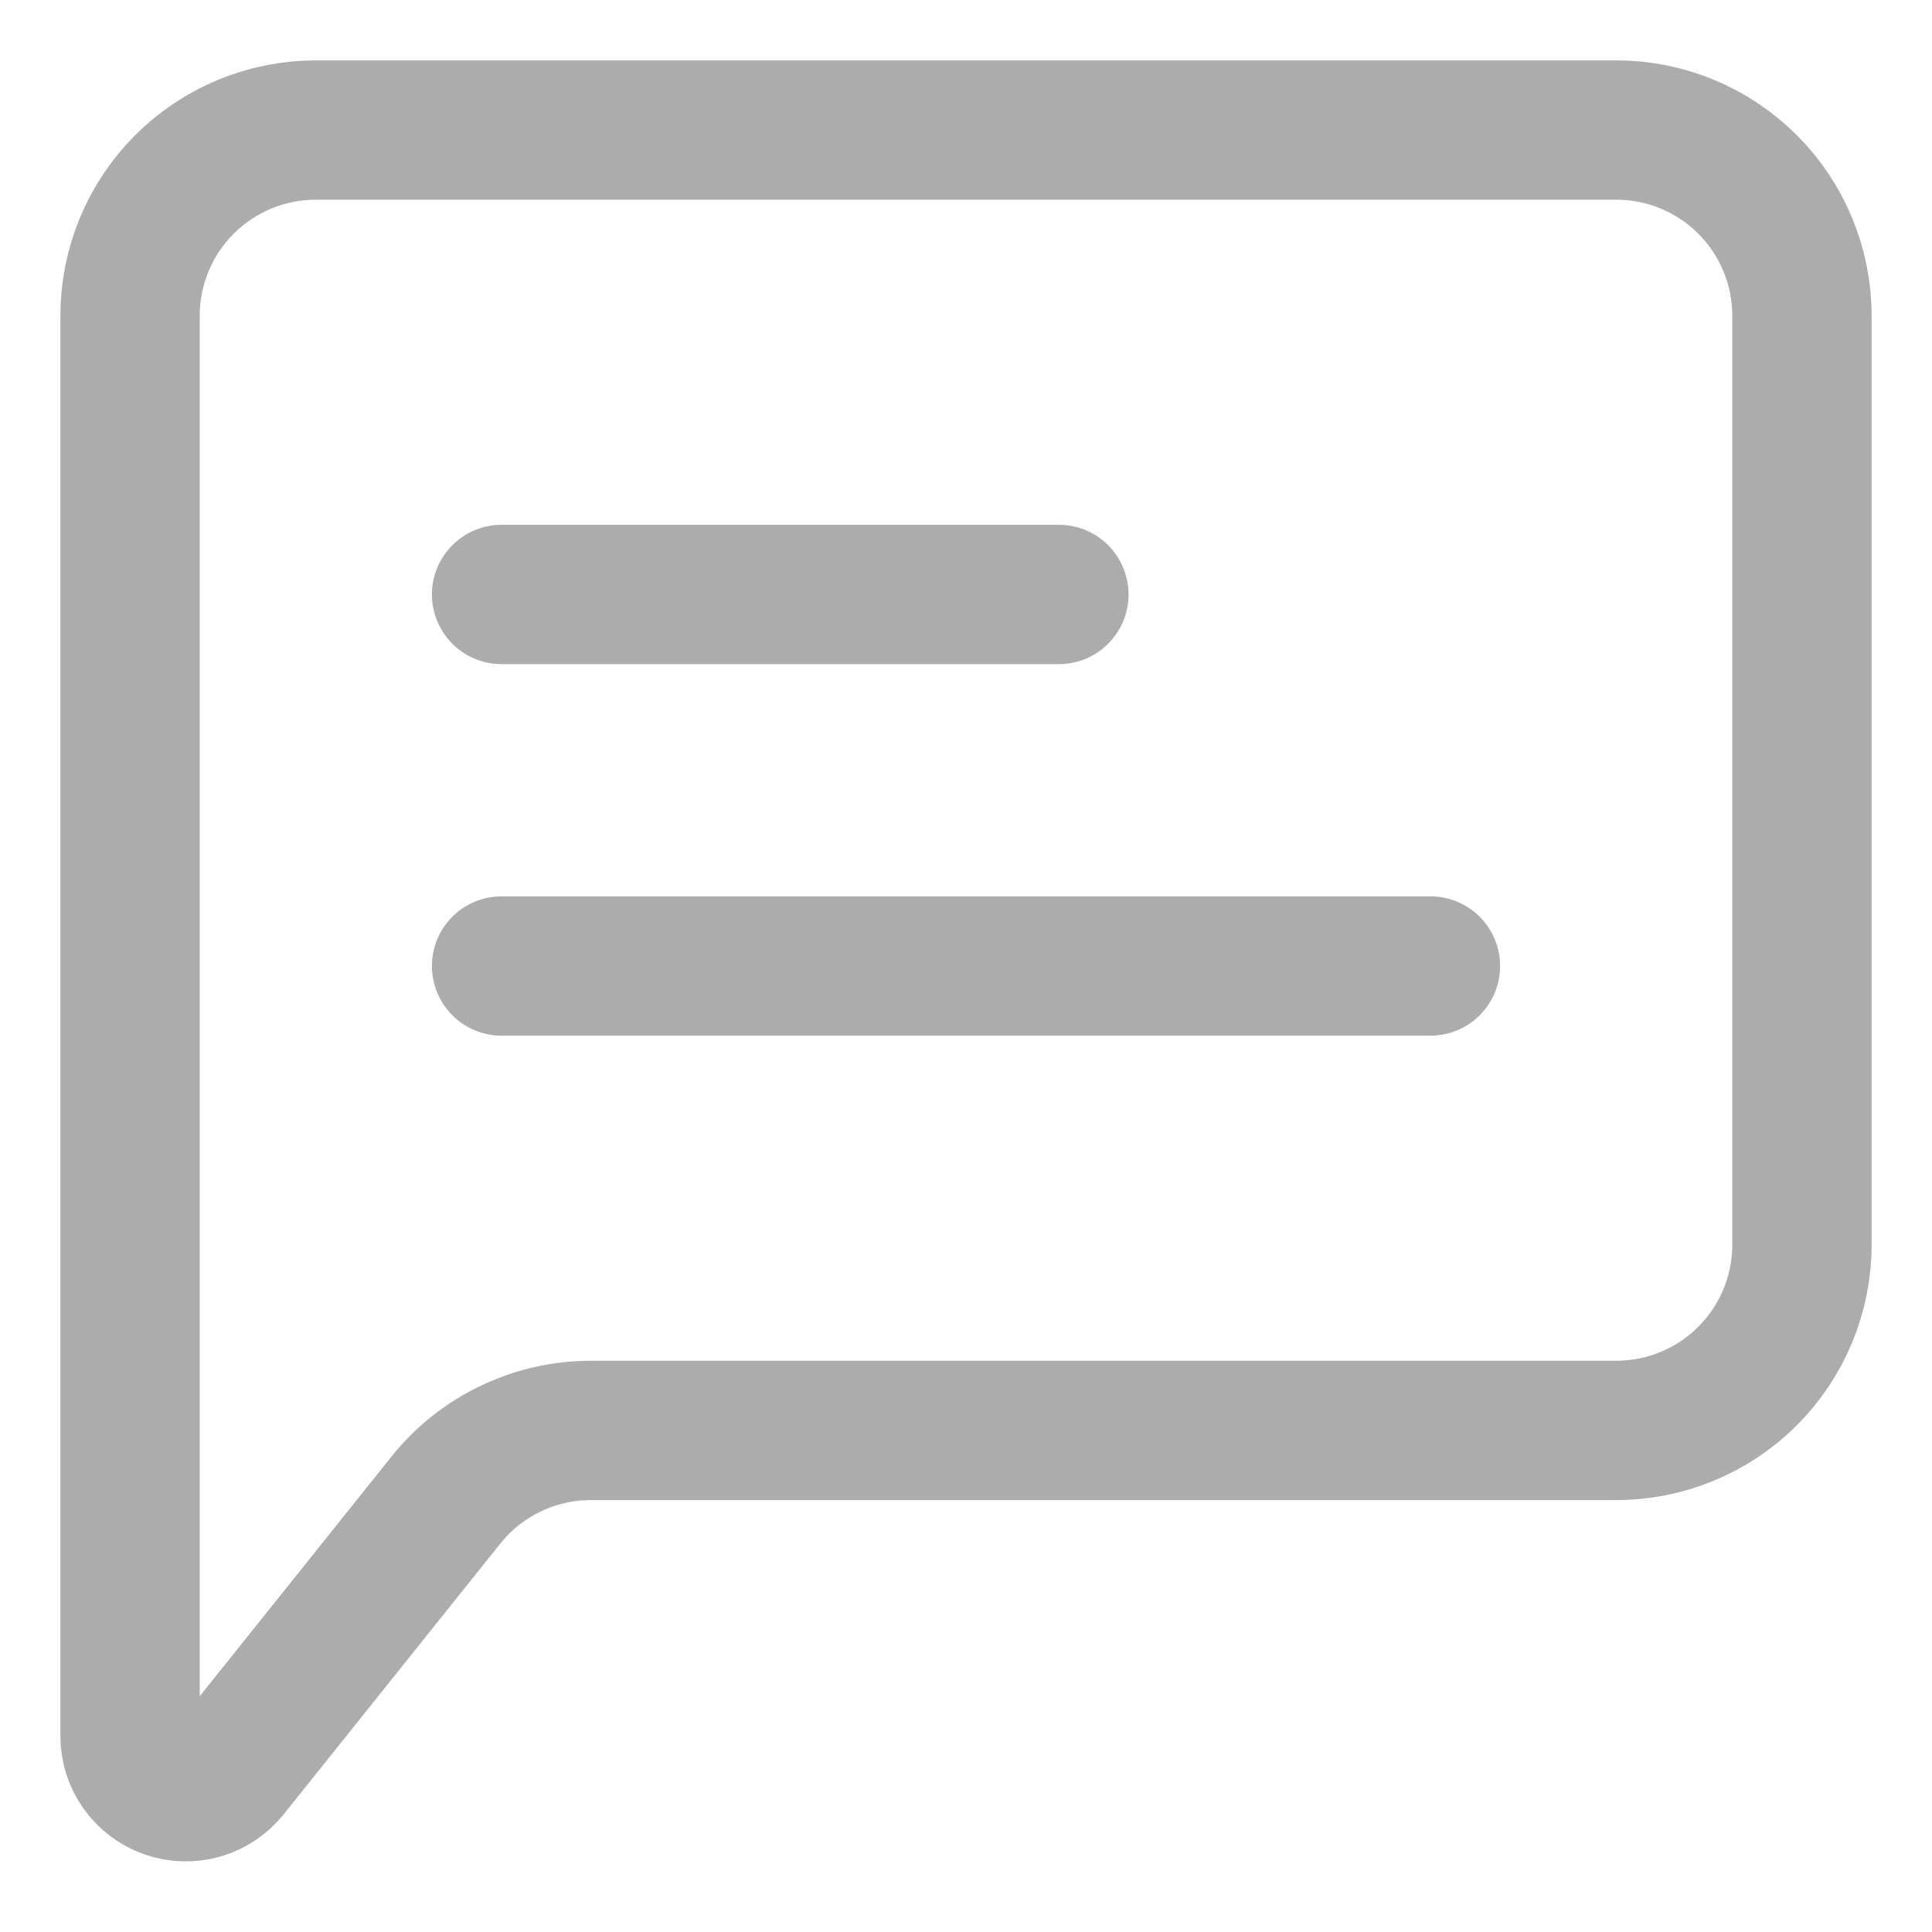 <svg width="26" height="26" viewBox="0 0 26 26" fill="none" xmlns="http://www.w3.org/2000/svg">
<path d="M6.75 13H19.25M6.75 8H14.25" stroke="#ACACAC" stroke-width="1.875" stroke-linecap="round" stroke-linejoin="round"/>
<path d="M1.75 23.363V4.25C1.75 3.587 2.013 2.951 2.482 2.482C2.951 2.013 3.587 1.75 4.25 1.75H21.75C22.413 1.75 23.049 2.013 23.518 2.482C23.987 2.951 24.25 3.587 24.25 4.25V16.75C24.25 17.413 23.987 18.049 23.518 18.518C23.049 18.987 22.413 19.25 21.75 19.25H7.951C7.577 19.25 7.207 19.334 6.869 19.497C6.531 19.659 6.234 19.895 6 20.188L3.086 23.83C2.989 23.951 2.857 24.04 2.708 24.083C2.558 24.126 2.399 24.122 2.252 24.07C2.106 24.019 1.978 23.923 1.888 23.796C1.798 23.67 1.75 23.518 1.75 23.363Z" stroke="#ACACAC" stroke-width="1.875"/>
</svg>
